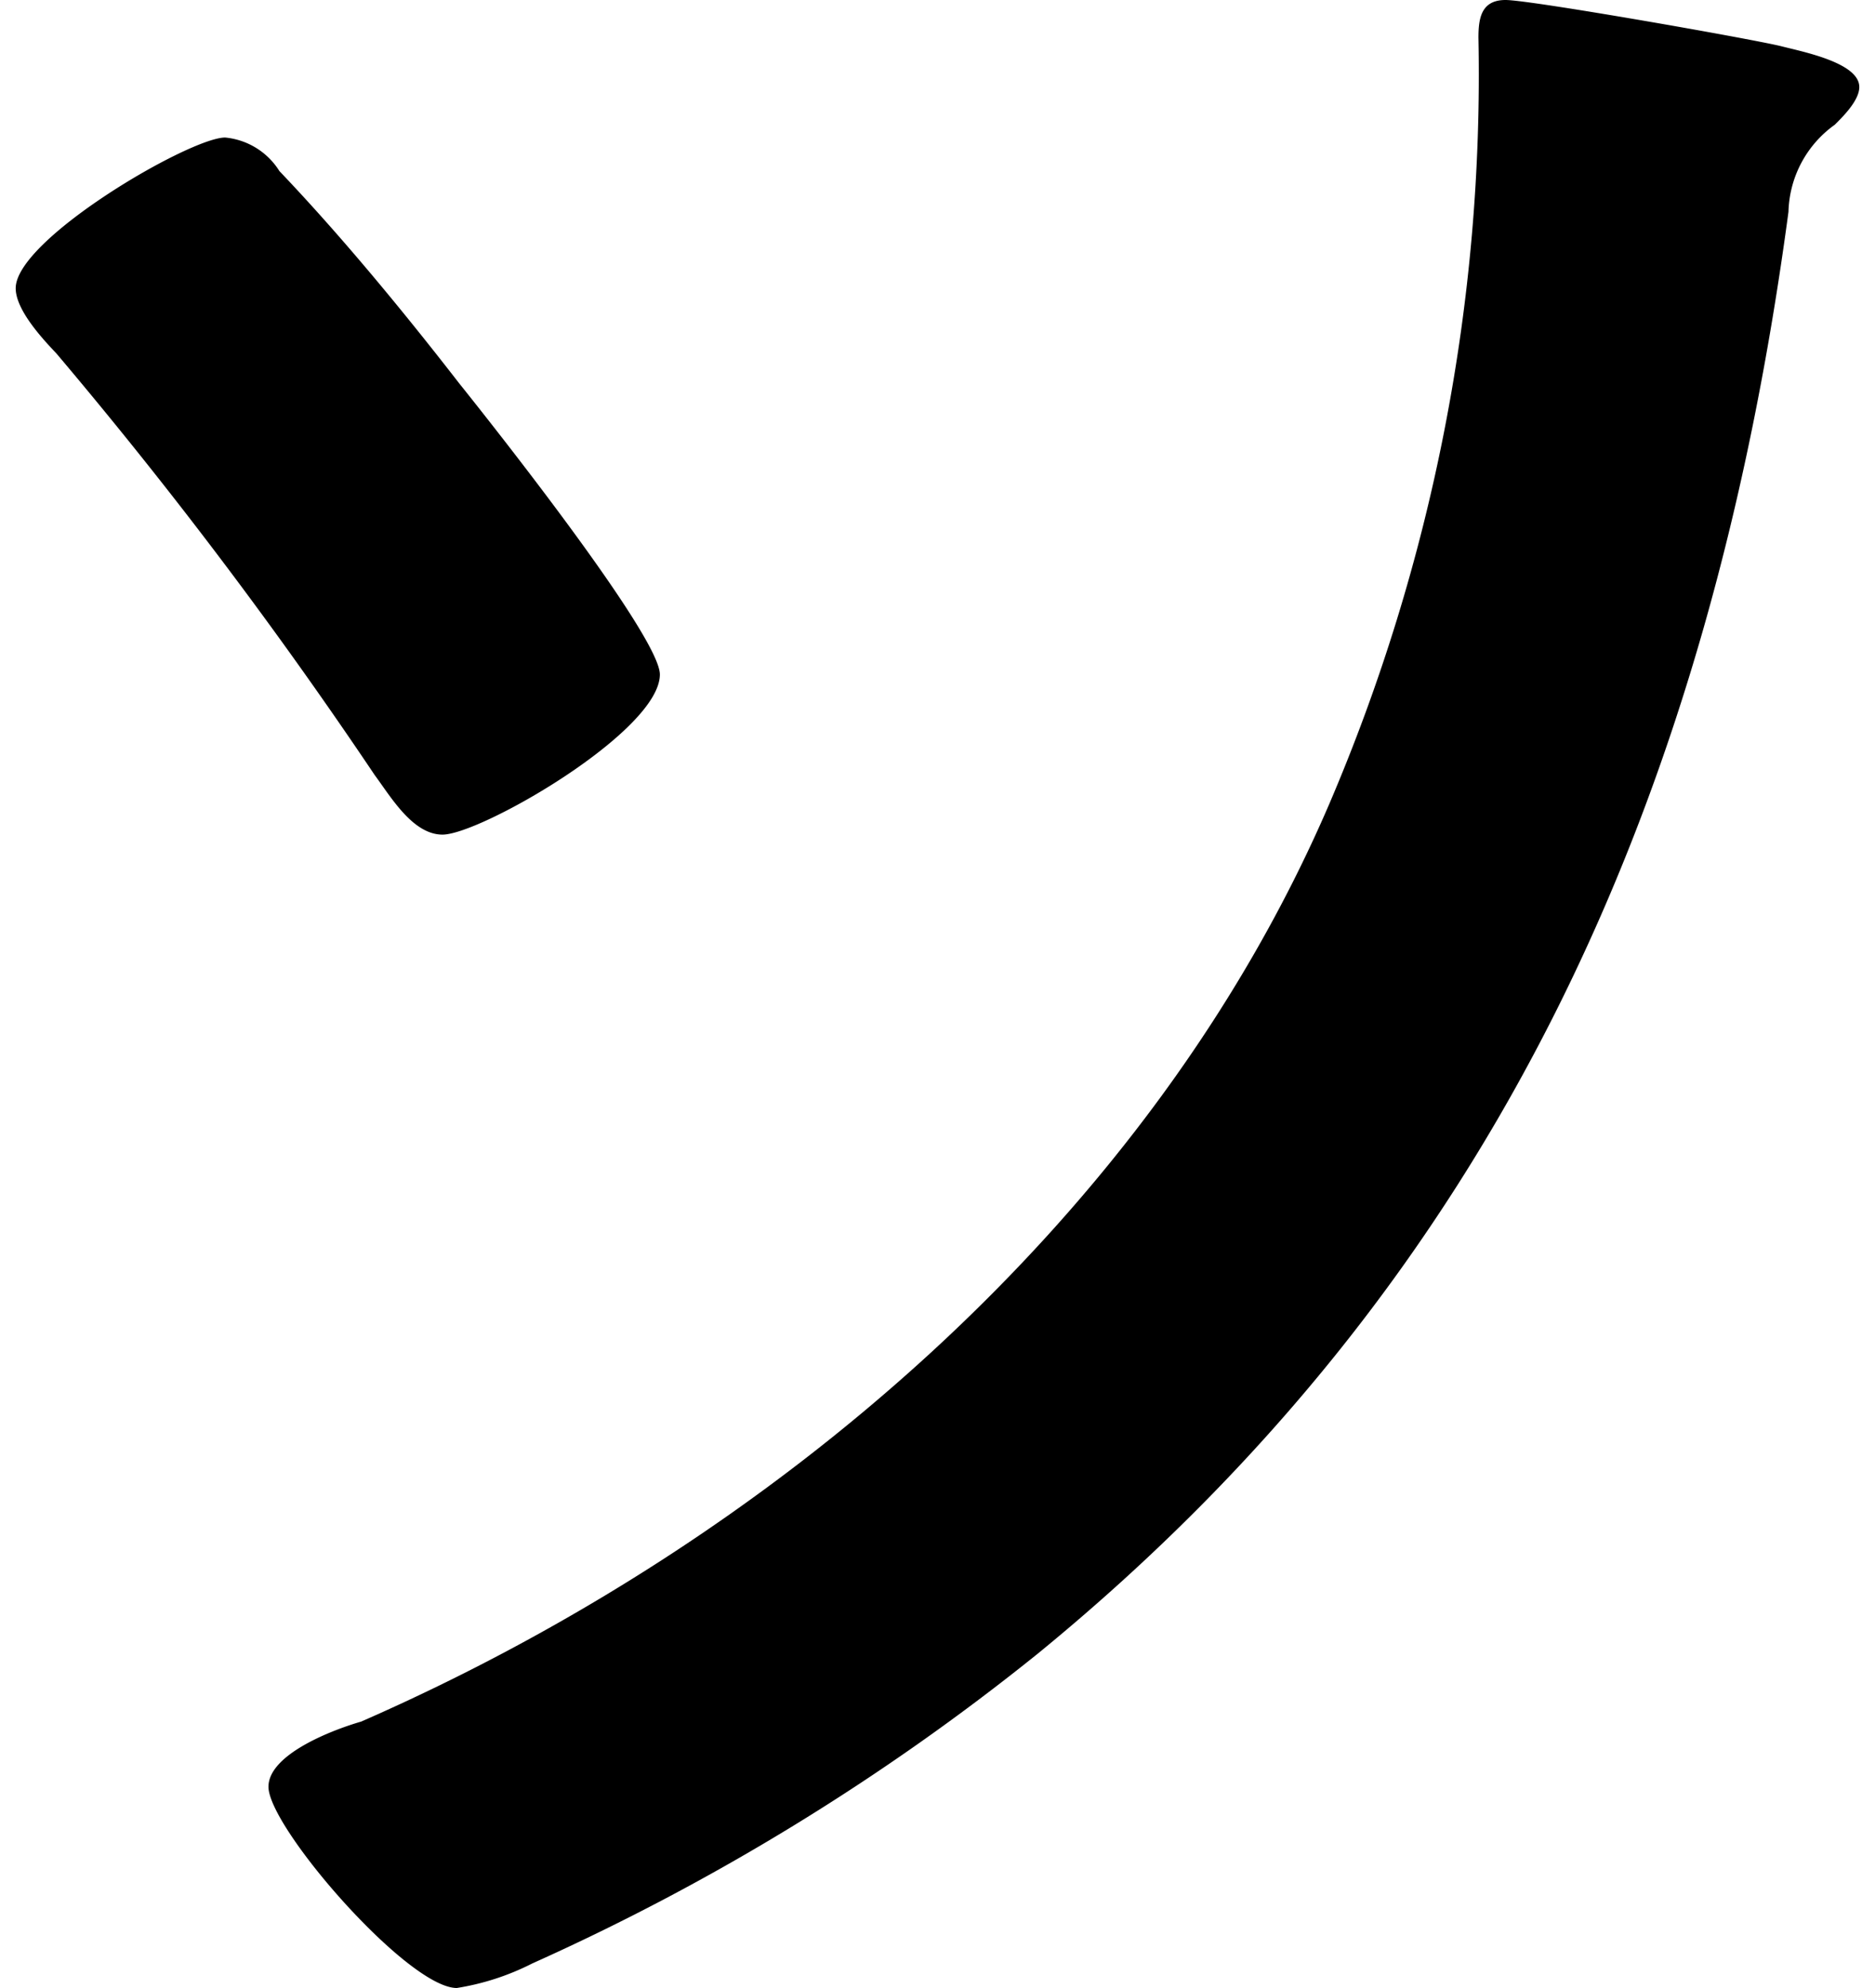<svg xmlns="http://www.w3.org/2000/svg" viewBox="0 0 48.94 52.76" width="50" height="53"><title>アセット 7</title><g id="レイヤー_2" data-name="レイヤー 2"><g id="design"><path d="M7,4.54c1.66,1.74,3.32,3.76,4.77,5.63.93,1.16,5.33,6.72,5.33,7.73,0,1.51-4.76,4.25-5.77,4.25-.79,0-1.37-1-1.8-1.58A126.64,126.64,0,0,0,1.08,9.38C.72,9,0,8.23,0,7.65c0-1.3,4.62-4,5.56-4A1.91,1.91,0,0,1,7,4.54ZM46.84,1.22c.58.15,2.1.44,2.1,1.09,0,.36-.44.79-.65,1a2.93,2.93,0,0,0-1.23,2.31C45,21,39.41,33.85,27.14,43.88a61.59,61.59,0,0,1-13.43,8.23,6.73,6.73,0,0,1-2,.65c-1.3,0-5-4.26-5-5.34,0-.87,1.73-1.52,2.46-1.73C20.07,40.92,30.1,32.4,34.86,21.36A49.17,49.17,0,0,0,38.83,1c0-.51.07-1,.72-1S45.9,1,46.84,1.22Z"/></g></g></svg>
